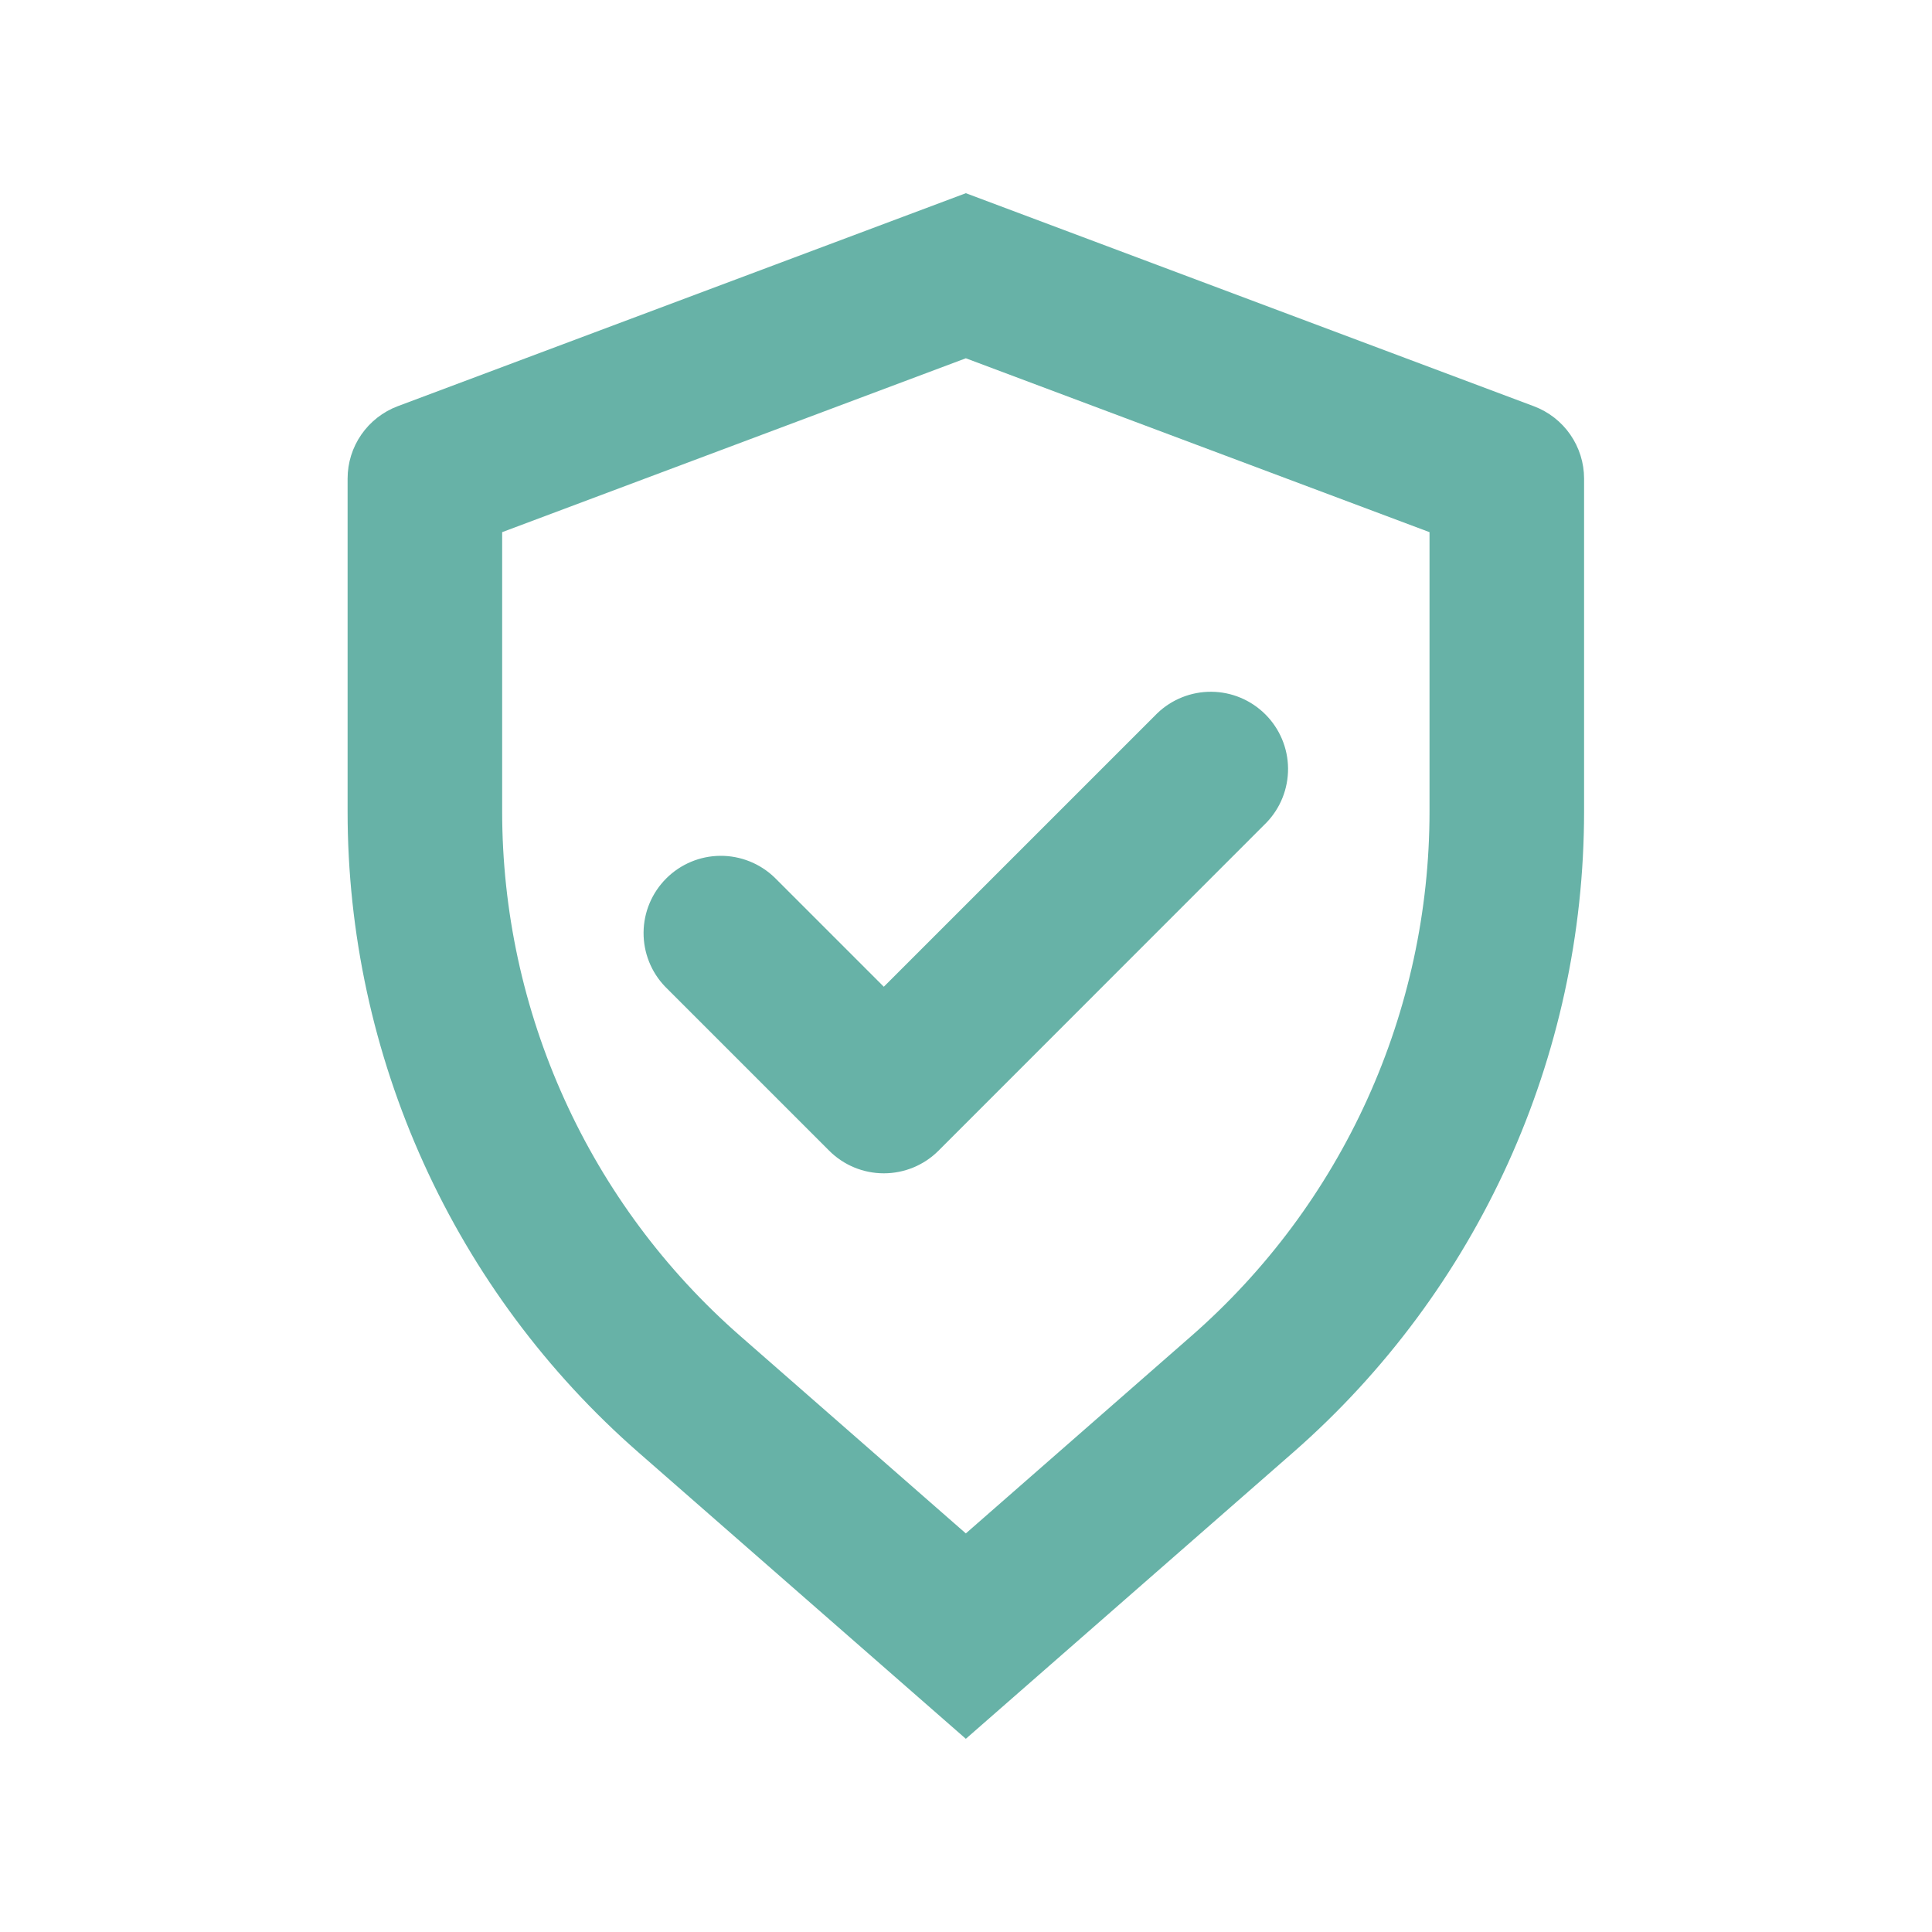 <svg width="36" height="36" viewBox="0 0 36 36" fill="none" xmlns="http://www.w3.org/2000/svg">
<path d="M9.357 9.916V15.12C9.357 16.971 9.753 18.801 10.518 20.486C11.282 22.172 12.399 23.674 13.792 24.893L17.997 28.573L22.201 24.893C23.594 23.674 24.711 22.172 25.476 20.486C26.241 18.801 26.637 16.971 26.637 15.12V9.916L17.997 6.676L9.357 9.916ZM7.411 7.569L17.997 3.6L28.582 7.57C28.856 7.673 29.093 7.857 29.26 8.098C29.427 8.339 29.517 8.625 29.517 8.918V15.12C29.517 19.695 27.541 24.048 24.098 27.062L17.997 32.4L11.895 27.062C10.193 25.573 8.829 23.737 7.895 21.677C6.96 19.617 6.476 17.382 6.477 15.12V8.918C6.477 8.625 6.566 8.339 6.733 8.098C6.9 7.857 7.137 7.672 7.411 7.569ZM16.469 18.386L21.561 13.294C21.832 13.032 22.196 12.887 22.573 12.89C22.951 12.893 23.312 13.045 23.579 13.312C23.846 13.579 23.998 13.94 24.001 14.317C24.004 14.695 23.859 15.059 23.597 15.33L17.487 21.442C17.217 21.712 16.851 21.863 16.469 21.863C16.087 21.863 15.721 21.712 15.451 21.442L12.396 18.387C12.134 18.116 11.989 17.752 11.992 17.375C11.995 16.997 12.147 16.636 12.414 16.369C12.681 16.102 13.042 15.95 13.42 15.947C13.797 15.944 14.161 16.089 14.433 16.351L16.469 18.387V18.386Z" fill="#67B2A7"/>
</svg>
